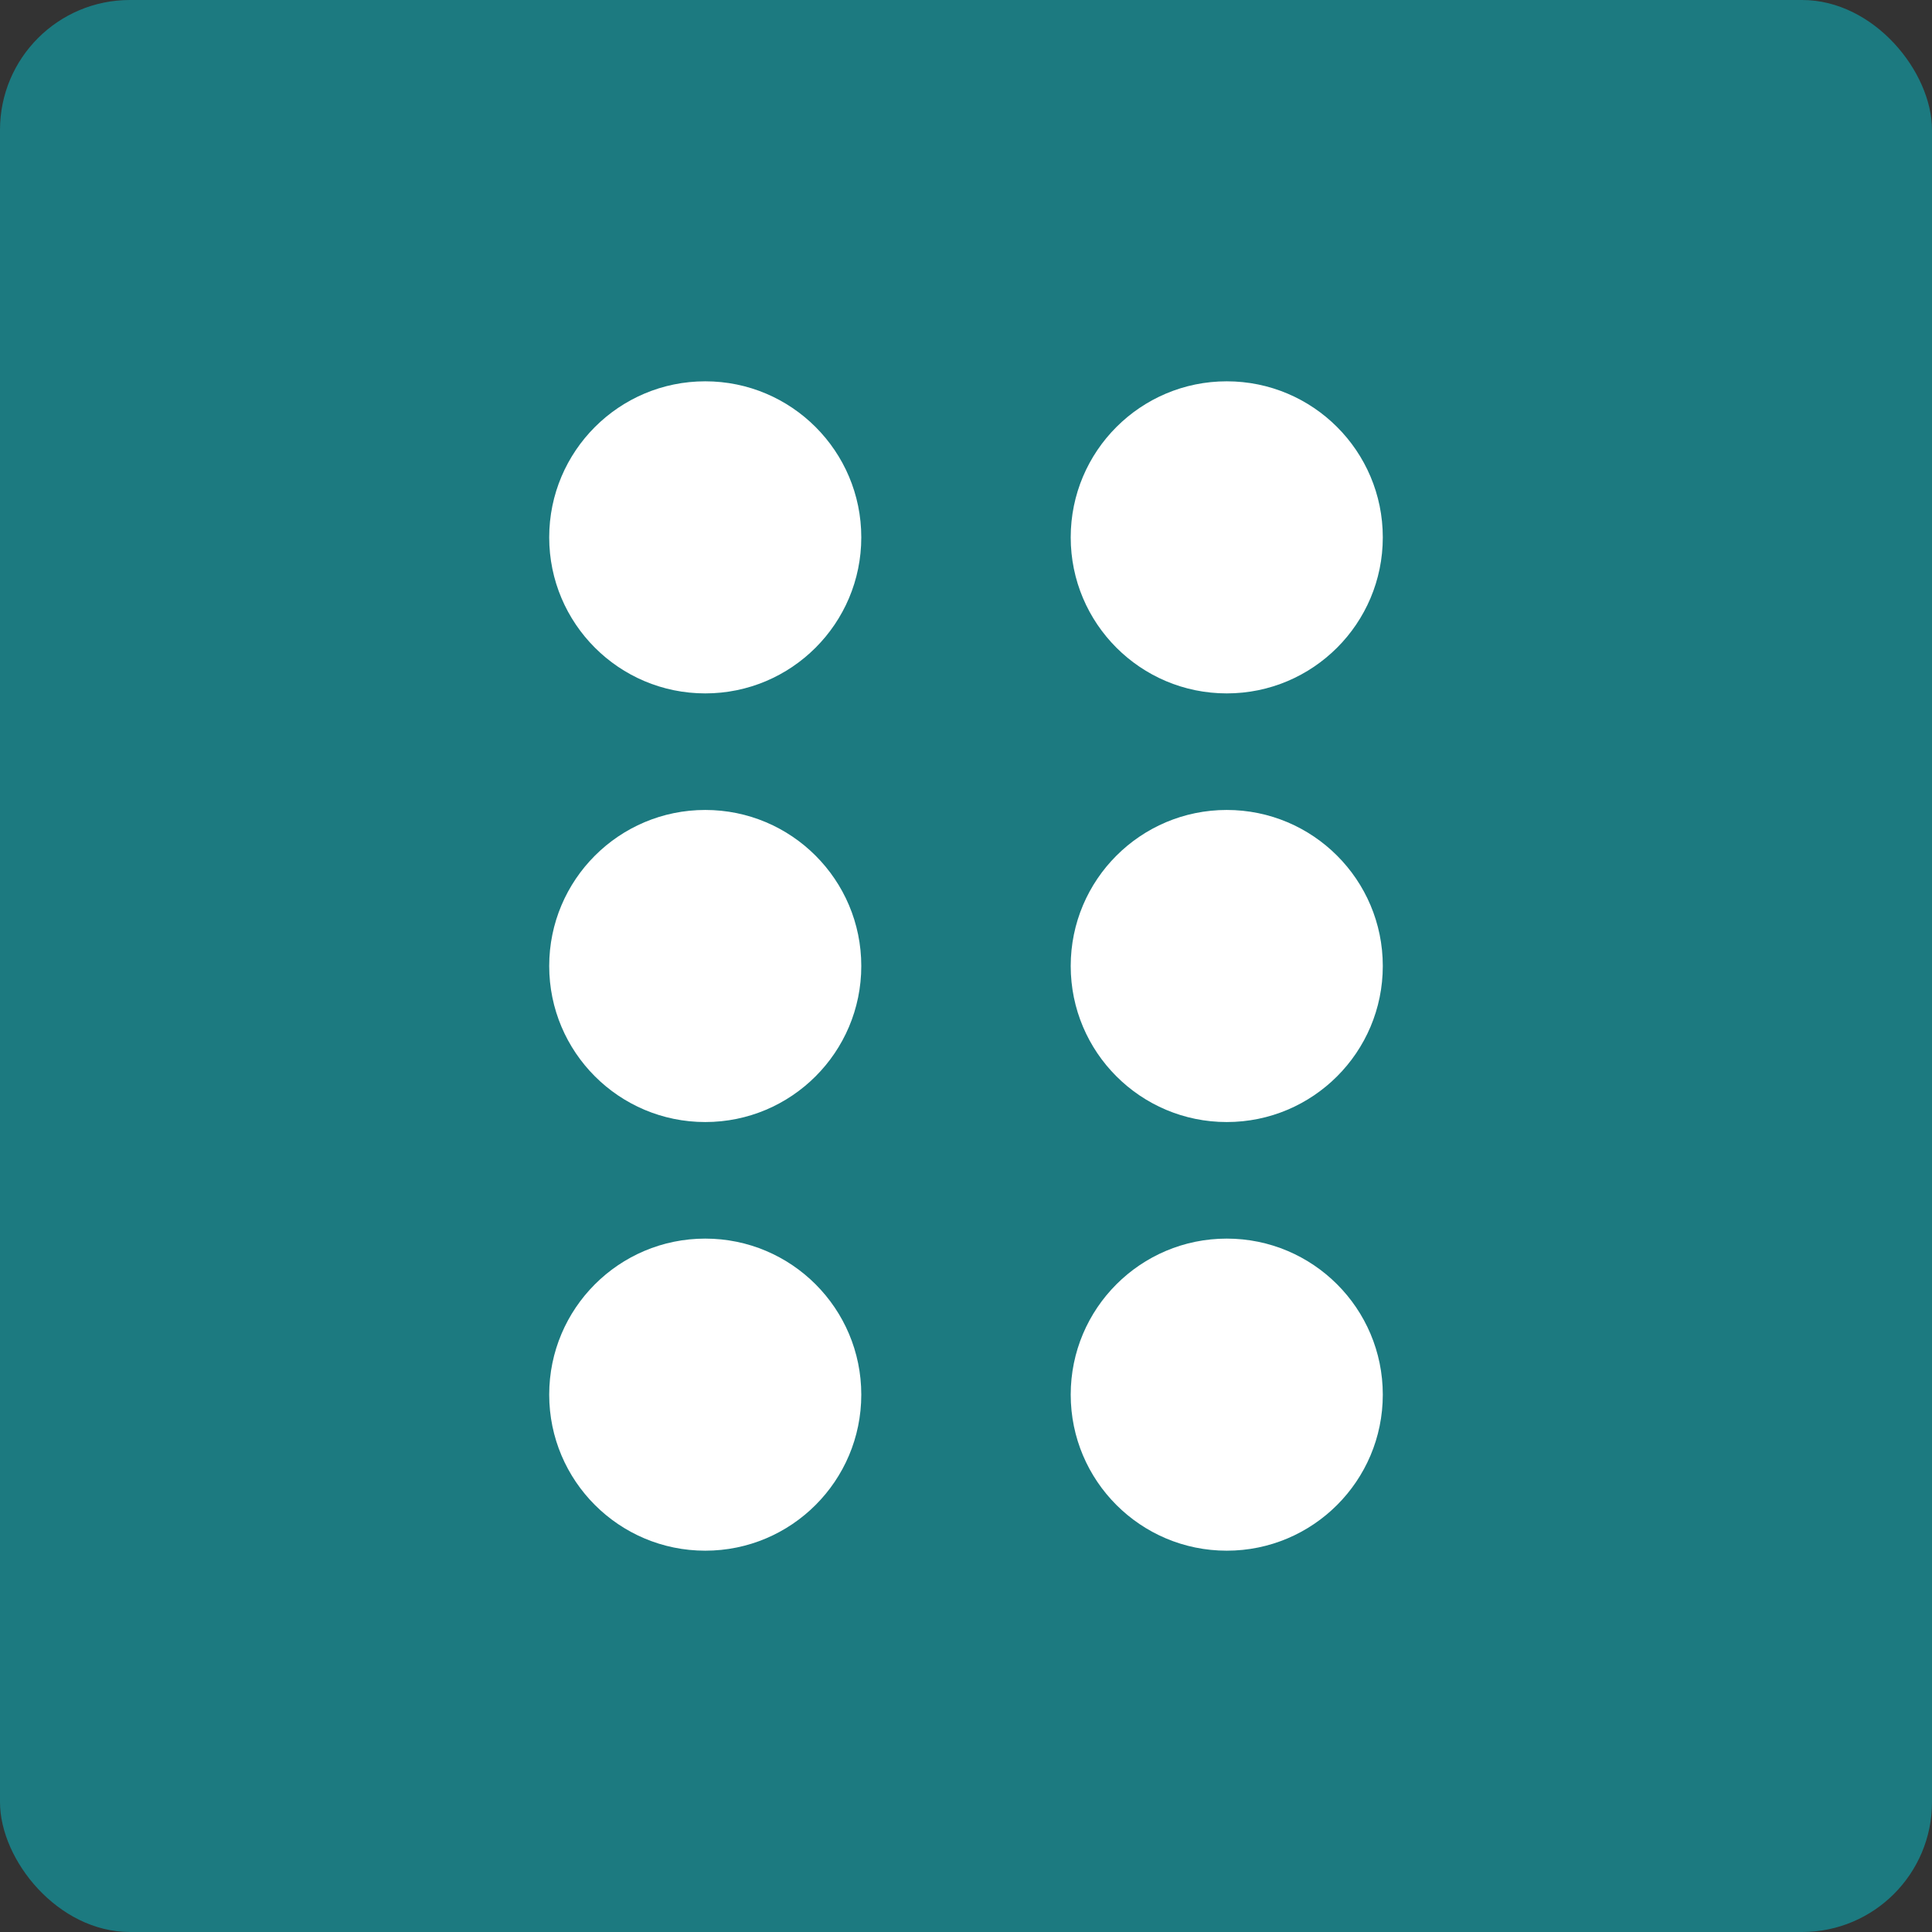 <?xml version="1.0" encoding="UTF-8"?>
<svg id="Camada_1" xmlns="http://www.w3.org/2000/svg" version="1.1" viewBox="0 0 300 300">
  <rect x="0" y="0" width="300" height="300" fill="#333333" stroke="none"/>
  <!-- Generator: Adobe Illustrator 29.2.1, SVG Export Plug-In . SVG Version: 2.1.0 Build 116)  -->
  <defs>
    <style>
      .st0 {
        fill: #4f5da5;
      }

      .st1 {
        fill: #f19619;
      }

      .st2 {
        fill: #fff;
      }

      .st3 {
        fill: #cf4151;
      }

      .st4 {
        fill: #1c7a80;
      }

      .st5 {
        display: none;
      }
    </style>
  </defs>
  <g class="st5">
    <rect class="st3" width="300" height="300" rx="20.17" ry="20.17"/>
    <g>
      <path class="st2" d="M254.79,242.44l-49.51-85.76c1.48-3.37.97-7.43-1.64-10.35l-57.19-63.82c-1.02-1.14-2.26-1.97-3.59-2.51-.1-.09-.2-.18-.31-.26-4.25-3.23-10.31-2.41-13.54,1.84l-28.55,37.53c-1.12,1.47-1.74,3.16-1.91,4.87-.06.43-.1.87-.1,1.32v41.41c0,5.34,4.33,9.66,9.66,9.66s9.66-4.33,9.66-9.66v-38.44l6.34-8.33v61.89c-.84,1-1.54,2.14-2.04,3.43l-23.31,59.6c-2.47,6.32.65,13.45,6.97,15.92h0c6.32,2.47,13.45-.65,15.92-6.97l18.74-47.92,19.24,42.55c2.8,6.19,10.08,8.93,16.26,6.14s8.93-10.08,6.14-16.26l-26.37-58.31c-.36-.79-.79-1.53-1.29-2.21v-57.46l34.85,38.9c2.73,3.05,6.97,3.95,10.59,2.59l48.65,84.26c1.01,1.74,3.23,2.34,4.98,1.33,1.74-1.01,2.34-3.23,1.33-4.98Z"/>
      <circle class="st2" cx="135.07" cy="54.09" r="22.39" transform="translate(-8.81 32.48) rotate(-13.28)"/>
    </g>
  </g>
  <g class="st5">
    <rect class="st1" width="300" height="300" rx="20.17" ry="20.17"/>
    <g>
      <path class="st2" d="M255.24,213.41c-1.82-6-8.16-9.39-14.16-7.57l-12.61,3.82-16.09-53.13c-1.48-4.89-5.97-8.05-10.83-8.06-.11,0-.22-.02-.33-.02h-68.4v-12.91h46.84c4.79,0,8.68-3.89,8.68-8.68s-3.89-8.68-8.68-8.68h-46.84v-32.99c11.48-3.03,19.94-13.47,19.94-25.9,0-14.8-11.99-26.79-26.79-26.79s-26.79,11.99-26.79,26.79c0,8.86,4.31,16.72,10.94,21.6v78.3c0,2,.52,3.87,1.42,5.5,1.83,3.82,5.72,6.46,10.23,6.46h71.32l16.73,55.26c.02.08.06.16.08.24.04.15.07.31.12.46h0c1.82,6,8.16,9.39,14.16,7.57l23.49-7.12c6-1.82,9.39-8.16,7.57-14.16Z"/>
      <path class="st2" d="M185.09,187.11c0,28.88-23.49,52.38-52.37,52.38s-52.38-23.5-52.38-52.38c0-17.53,8.65-33.06,21.9-42.57v-24.86c-25.65,11.63-43.53,37.48-43.53,67.42,0,40.81,33.2,74.01,74.01,74.01,28.49,0,53.26-16.18,65.62-39.83l-13.25-34.46v.28Z"/>
    </g>
  </g>
  <g>
    <rect class="st4" width="300" height="300" rx="20.17" ry="20.17"/>
    <g>
      <circle class="st2" cx="109.51" cy="83.44" r="24.23"/>
      <circle class="st2" cx="109.51" cy="150" r="24.23"/>
      <circle class="st2" cx="109.51" cy="216.56" r="24.23"/>
      <circle class="st2" cx="190.49" cy="83.44" r="24.23"/>
      <circle class="st2" cx="190.49" cy="150" r="24.23"/>
      <circle class="st2" cx="190.49" cy="216.56" r="24.23"/>
    </g>
  </g>
  <g class="st5">
    <path class="st0" d="M300,24.23v251.53c0,13.34-10.91,24.23-24.23,24.23H24.23C10.9,300,0,289.1,0,275.77V24.23C0,10.91,10.9,0,24.23,0h251.53c13.32,0,24.23,10.91,24.23,24.23Z"/>
    <g>
      <path class="st2" d="M150,262.5c-20.59,0-37.35-16.75-37.35-37.35,0-5.97,4.84-10.81,10.81-10.81s10.81,4.84,10.81,10.81c0,8.67,7.05,15.72,15.72,15.72s15.72-7.05,15.72-15.72v-.43s.47-11.66.47-11.66c.05-1.63.34-4.57,2.09-12.24,2.43-10.63,8.52-19.75,17.15-25.67l.2-.14c17.82-12.12,28.21-32.23,27.78-53.8-.67-32.64-28.78-61.06-61.4-62.06-34.62-1.06-63.35,25.17-65.32,59.72-.07,1.22-.1,2.45-.1,3.67,0,5.97-4.84,10.81-10.81,10.81s-10.81-4.84-10.81-10.81c0-1.63.05-3.28.14-4.9,1.26-22.13,10.96-42.62,27.31-57.67,16.45-15.15,37.85-23.1,60.26-22.43,43.75,1.34,81.47,39.46,82.36,83.24.59,28.91-13.34,55.88-37.27,72.15-4.24,2.91-7.19,7.4-8.4,12.72-1.46,6.38-1.56,8.15-1.56,8.22l-.45,11.52c-.12,20.49-16.83,37.12-37.35,37.12Z"/>
      <path class="st2" d="M188.95,133.36c-5.97,0-10.81-4.84-10.81-10.81,0-15.52-12.63-28.14-28.14-28.14s-28.14,12.63-28.14,28.14c0,5.97-4.84,10.81-10.81,10.81s-10.81-4.84-10.81-10.81c0-27.44,22.33-49.77,49.77-49.77s49.77,22.33,49.77,49.77c0,5.97-4.84,10.81-10.81,10.81Z"/>
    </g>
    <path class="st2" d="M128.91,203c-1.75-.44-3.58-.67-5.45-.67-12.58,0-22.83,10.25-22.83,22.83,0,2.47.18,4.9.53,7.28l-67.57,67.57h-9.36C10.9,300,0,289.1,0,275.77v-9.36l96.88-96.88,32.03,33.47Z"/>
    <path class="st2" d="M300,24.23v9.36l-58.26,58.26c-5.45-15.4-14.84-29.29-26.84-40.34L266.41,0h9.36c13.32,0,24.23,10.91,24.23,24.23Z"/>
  </g>
</svg>